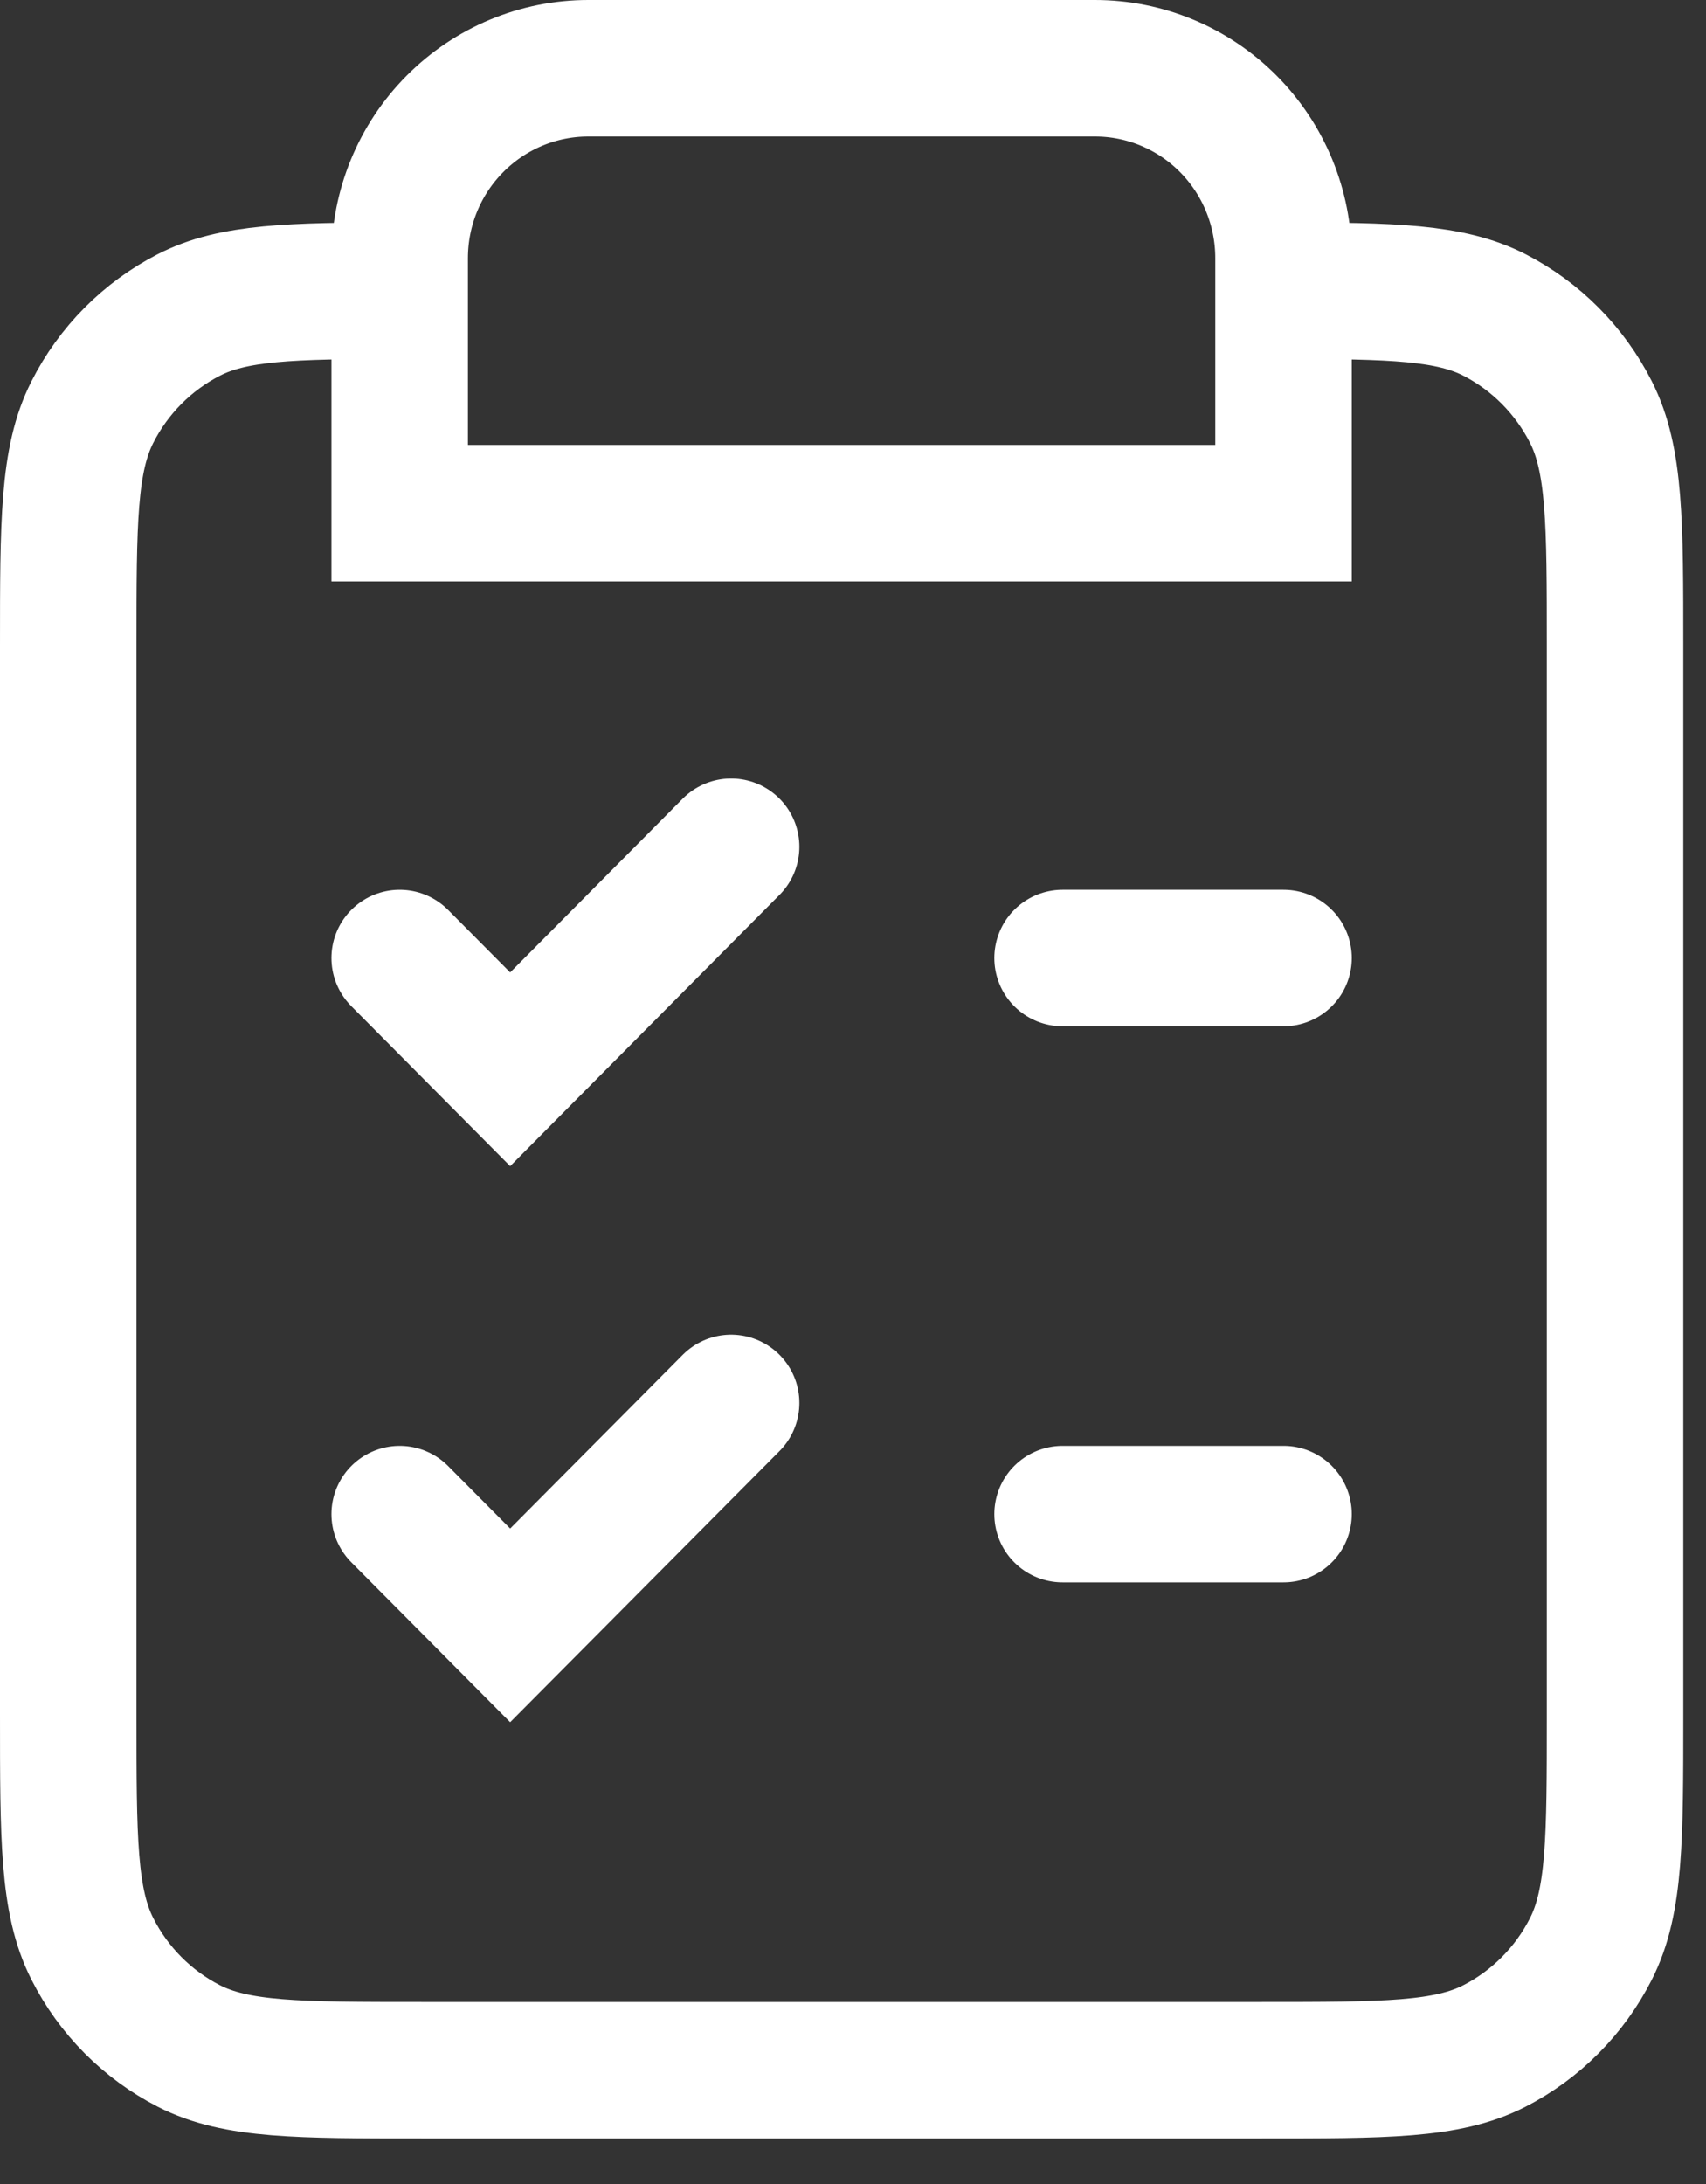 <?xml version="1.0" encoding="utf-8"?>
<svg xmlns="http://www.w3.org/2000/svg" fill="none" height="100%" overflow="visible" preserveAspectRatio="none" style="display: block;" viewBox="0 0 25 32" width="100%">
<rect x="0" y="0" width="25" height="32" fill="#333333" stroke="none"/>
<path d="M5.857 4.259C4.257 4.261 3.418 4.281 2.768 4.614C2.159 4.927 1.663 5.426 1.353 6.039C1 6.736 1 7.649 1 9.474V25.119C1 26.944 1 27.857 1.353 28.554C1.663 29.167 2.159 29.666 2.768 29.978C3.461 30.333 4.367 30.333 6.181 30.333H18.486C20.299 30.333 21.206 30.333 21.899 29.978C22.508 29.666 23.003 29.167 23.314 28.554C23.667 27.857 23.667 26.944 23.667 25.119V9.474C23.667 7.649 23.667 6.736 23.314 6.039C23.003 5.426 22.508 4.927 21.899 4.614C21.248 4.281 20.41 4.261 18.809 4.259M5.857 4.259V7.519H18.809V4.259M5.857 4.259V3.782C5.857 3.044 6.148 2.337 6.667 1.815C7.185 1.293 7.888 1 8.621 1H16.046C16.779 1 17.482 1.293 18 1.815C18.518 2.337 18.809 3.044 18.809 3.782V4.259M18.809 14.037H15.571M18.809 22.185H15.571M5.857 14.037L7.476 15.667L10.714 12.407M5.857 22.185L7.476 23.815L10.714 20.556" id="Icon" stroke="white" stroke-linecap="round" stroke-width="2"/>
</svg>